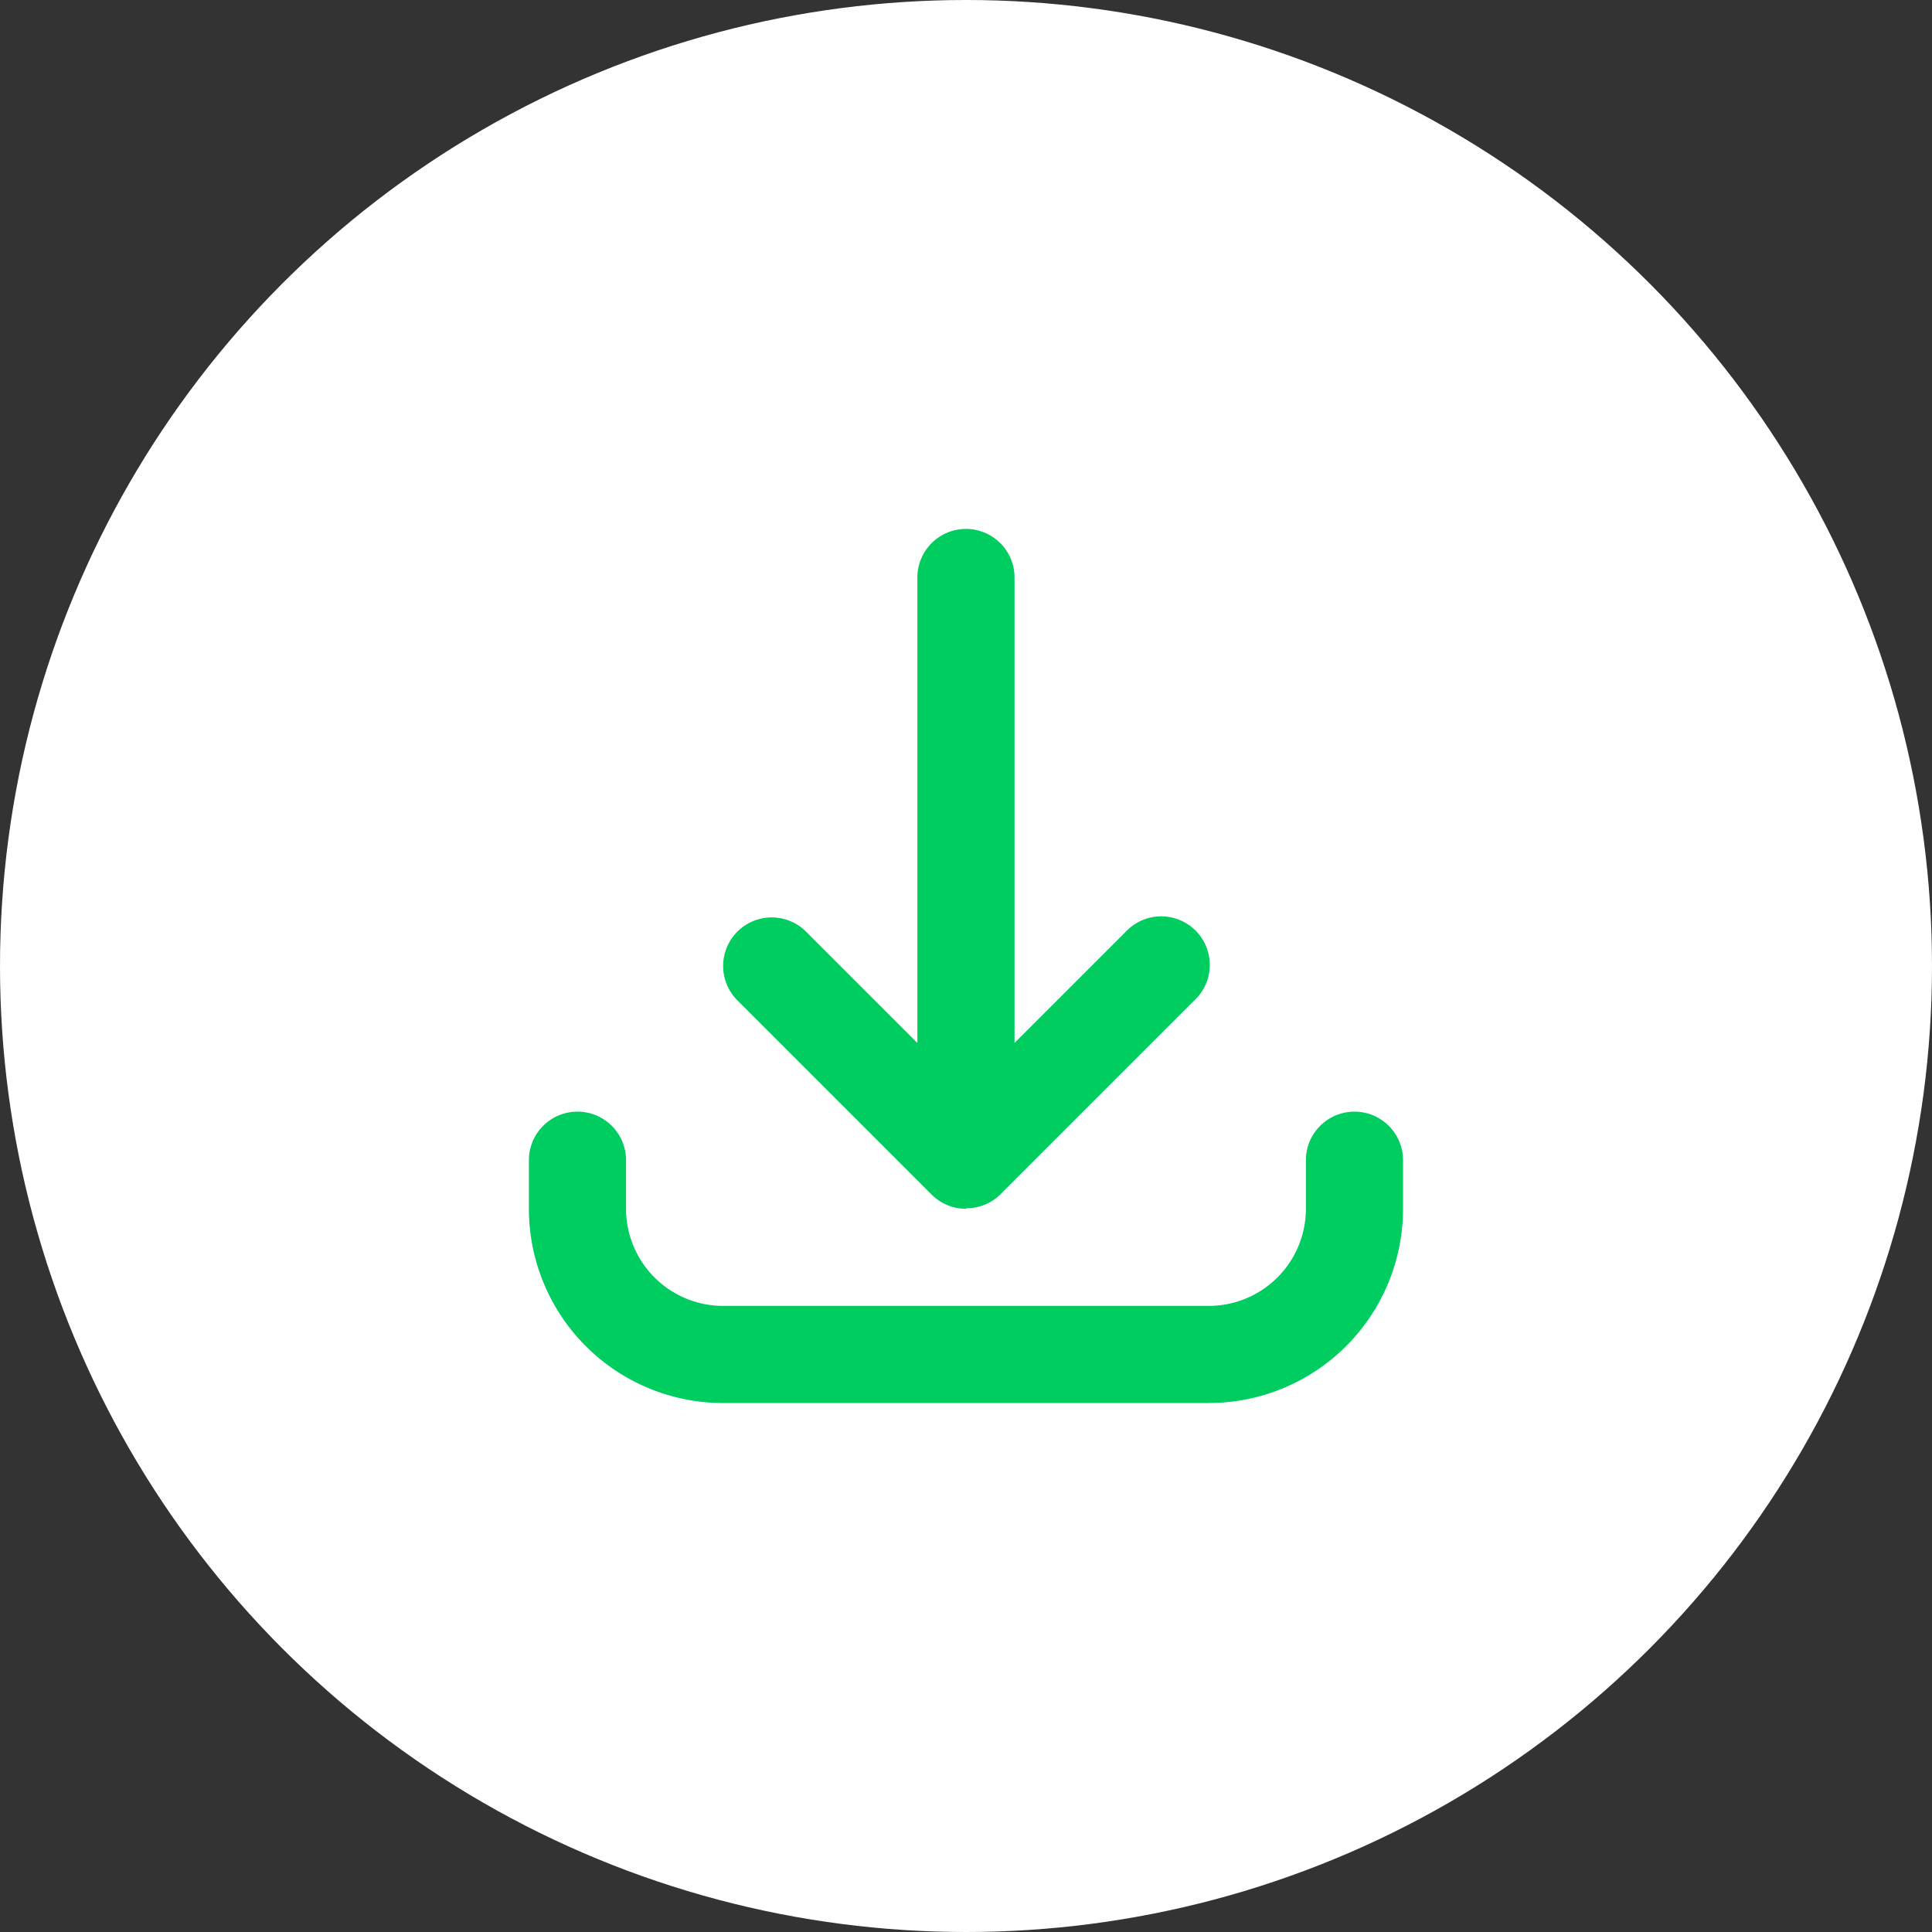 <svg xmlns="http://www.w3.org/2000/svg" width="60.962" height="60.962" viewBox="0 0 60.962 60.962"><rect x="0" y="0" width="60.962" height="60.962" fill="#333333" stroke="none"/><g id="Grupo_17710" data-name="Grupo 17710" transform="translate(-728.5 -2606.795)"><circle id="Elipse_315" data-name="Elipse 315" cx="30.481" cy="30.481" r="30.481" transform="translate(728.5 2606.795)" fill="#fff"></circle><g id="downloads" transform="translate(745.189 2623.485)"><g id="Grupo_17677" data-name="Grupo 17677" transform="translate(0 0)"><g id="Grupo_17676" data-name="Grupo 17676" transform="translate(0 0)"><g id="Grupo_17675" data-name="Grupo 17675"><path id="Caminho_19971" data-name="Caminho 19971" d="M21.452,27.581H6.129A6.129,6.129,0,0,1,0,21.452V19.919a1.532,1.532,0,1,1,3.065,0v1.532a3.065,3.065,0,0,0,3.065,3.065H21.452a3.065,3.065,0,0,0,3.065-3.065V19.919a1.532,1.532,0,1,1,3.065,0v1.532a6.129,6.129,0,0,1-6.129,6.129ZM13.79,21.452a1.528,1.528,0,0,1-1.07-.436h0l0,0h0l0,0,0,0,0,0,0,0L6.578,14.874a1.532,1.532,0,0,1,2.167-2.167l3.513,3.513V1.532a1.532,1.532,0,1,1,3.065,0V16.22l3.513-3.513A1.532,1.532,0,1,1,21,14.874L14.874,21l0,0,0,0,0,0,0,0h0l0,0h0l-.051.048a1.522,1.522,0,0,1-.422.267h0a1.526,1.526,0,0,1-.594.119Z" transform="translate(0 0)" fill="#00cd5f"></path></g></g></g></g></g></svg>